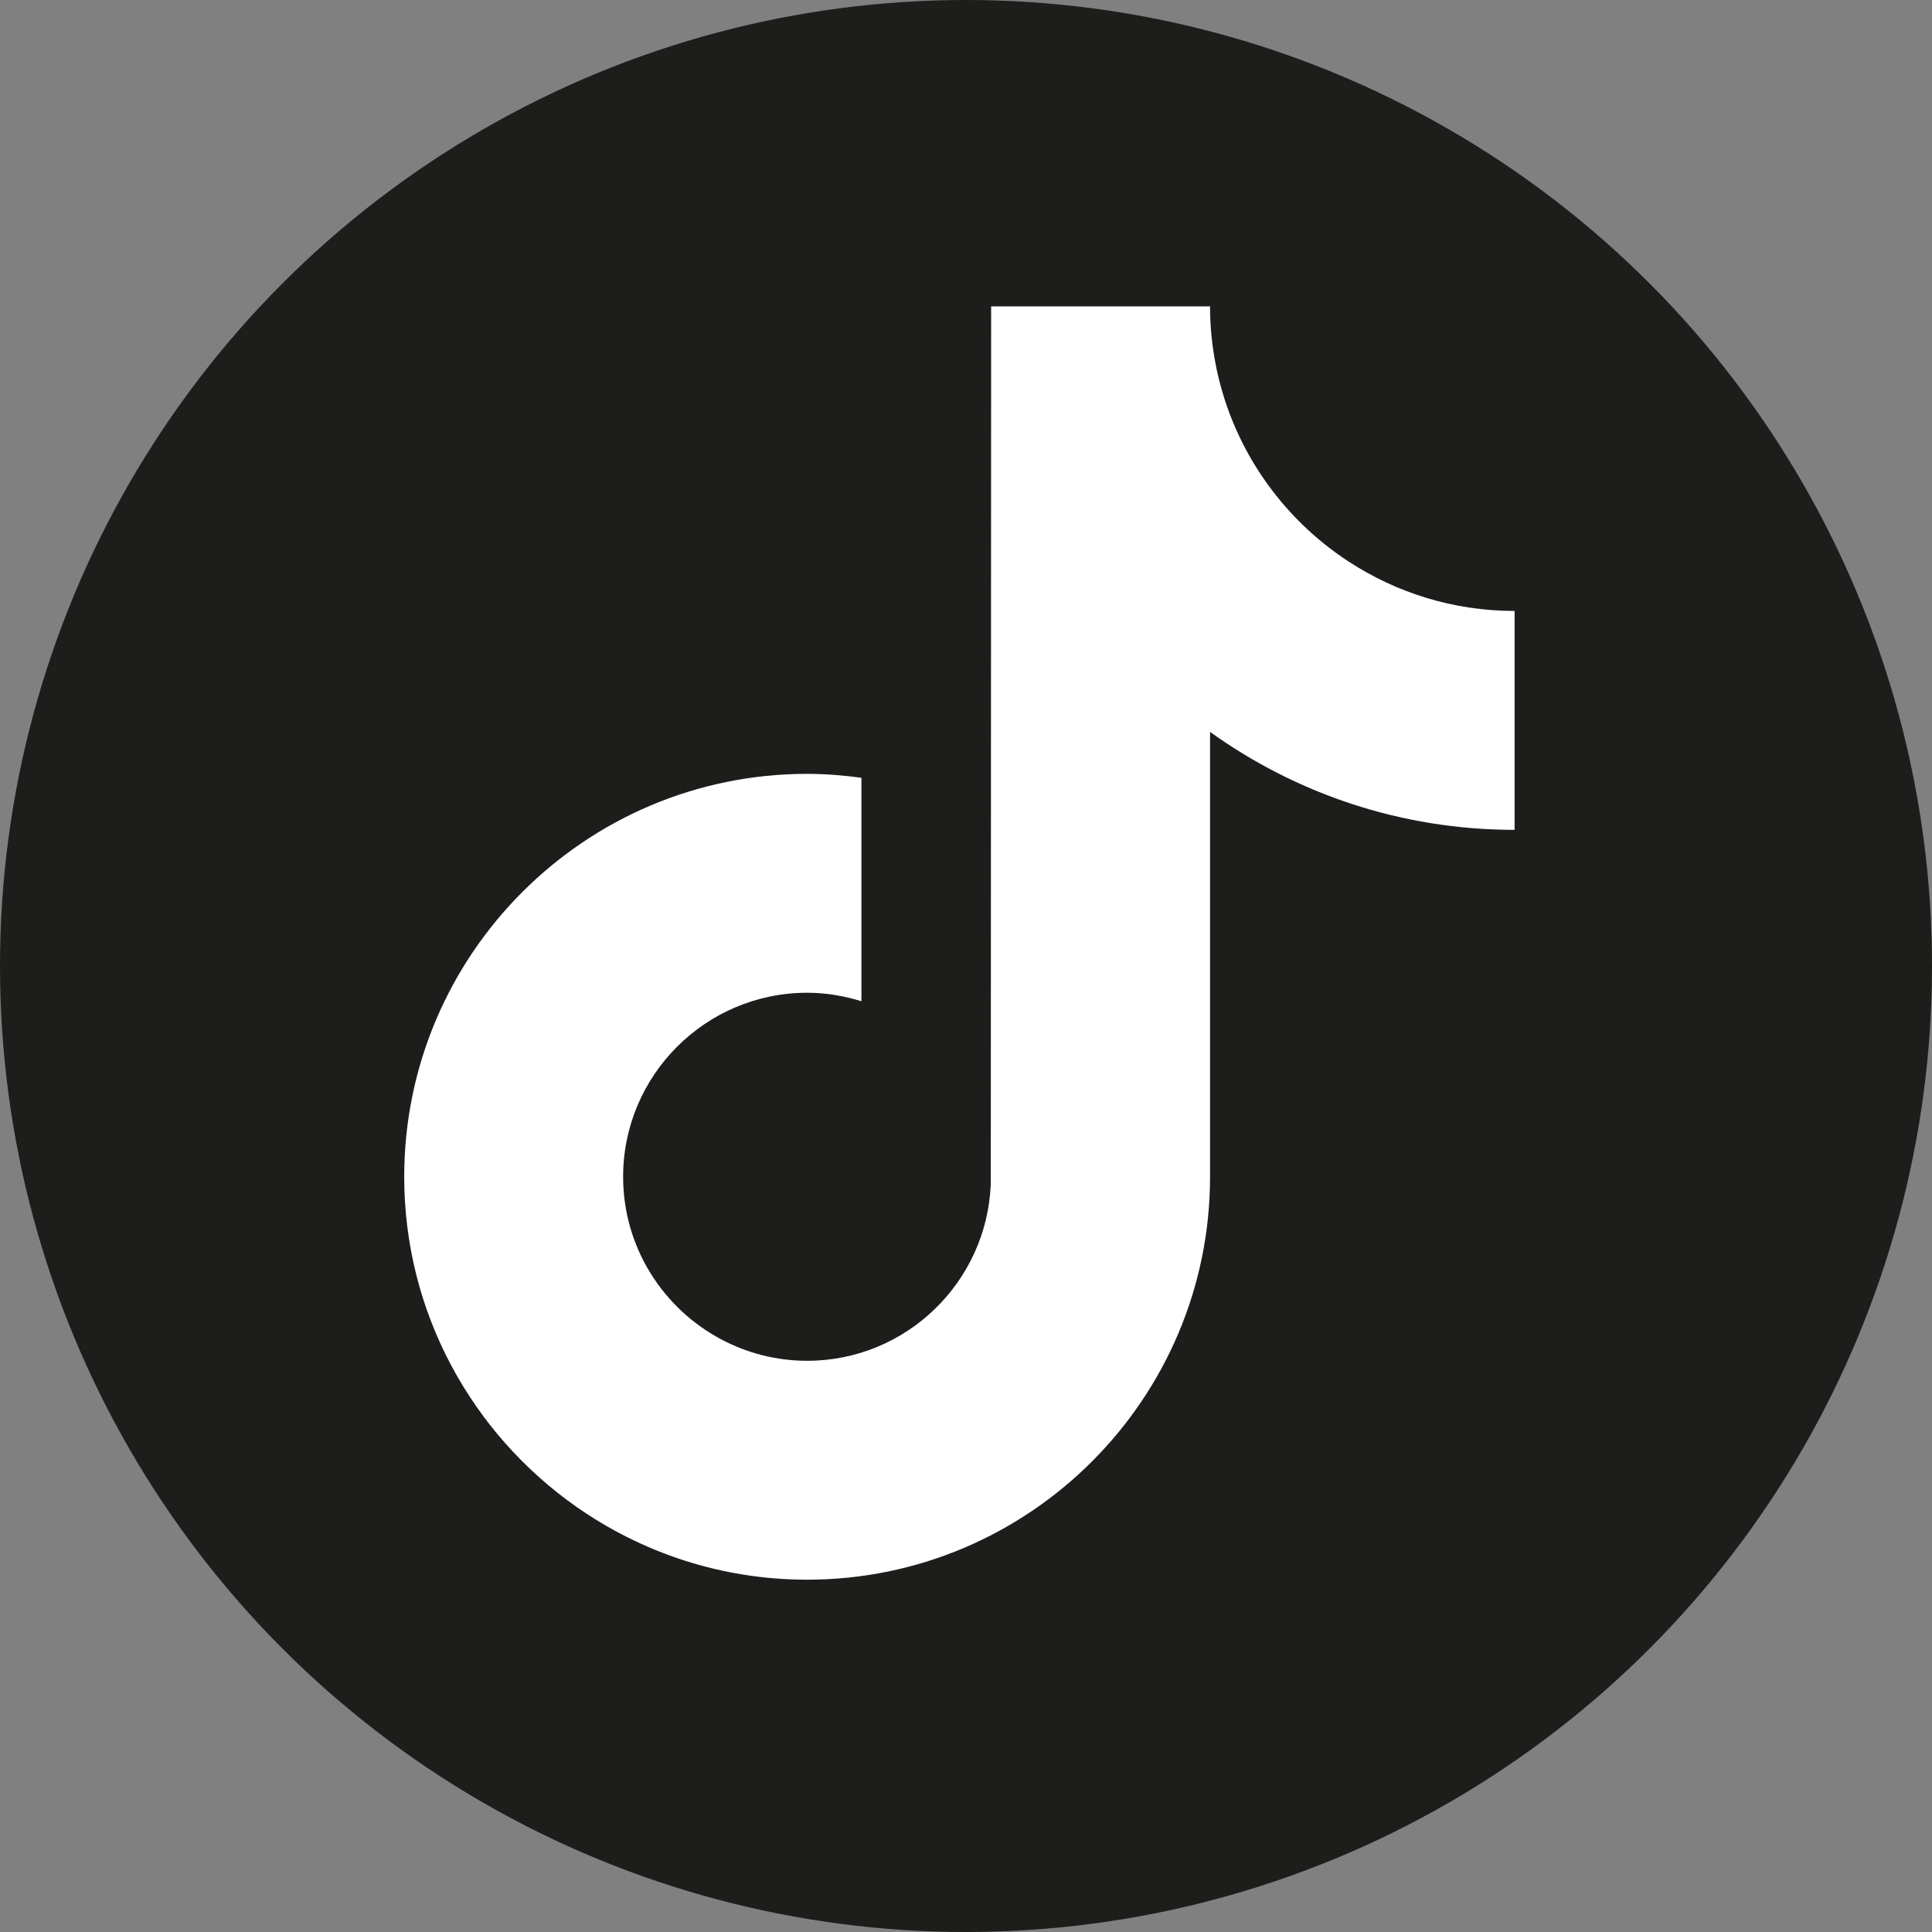 <?xml version="1.0" encoding="UTF-8"?>
<svg xmlns="http://www.w3.org/2000/svg" version="1.1" viewBox="0 0 200 200">
  <rect x="0" y="0" width="200" height="200" fill="#808080" stroke="none"/>
  <!-- Generator: Adobe Illustrator 29.8.2, SVG Export Plug-In . SVG Version: 2.1.1 Build 3)  -->
  <defs>
    <style>
      .st0 {
        fill: #1d1d1b;
      }

      .st1 {
        fill: #fff;
      }
    </style>
  </defs>
  <g id="Layer_1">
    <g id="Layer_11">
      <circle class="st0" cx="100" cy="100" r="100"/>
    </g>
  </g>
  <g id="LOGOS">
    <path class="st1" d="M139.621,58.14c-7.1-4.629-12.225-12.037-13.823-20.671-.345-1.866-.535-3.786-.535-5.75h-22.661l-.036,90.818c-.381,10.17-8.751,18.332-19.012,18.332-3.189,0-6.192-.797-8.836-2.189-6.063-3.191-10.213-9.546-10.213-16.86,0-10.504,8.546-19.05,19.049-19.05,1.961,0,3.841.323,5.621.881v-23.135c-1.841-.25-3.712-.407-5.621-.407-22.999,0-41.71,18.711-41.71,41.711,0,14.111,7.05,26.599,17.806,34.15,6.775,4.756,15.016,7.559,23.904,7.559,22.999,0,41.71-18.711,41.71-41.71v-46.052c8.888,6.379,19.777,10.139,31.527,10.139v-22.661c-6.329,0-12.225-1.882-17.169-5.105Z"/>
  </g>
</svg>